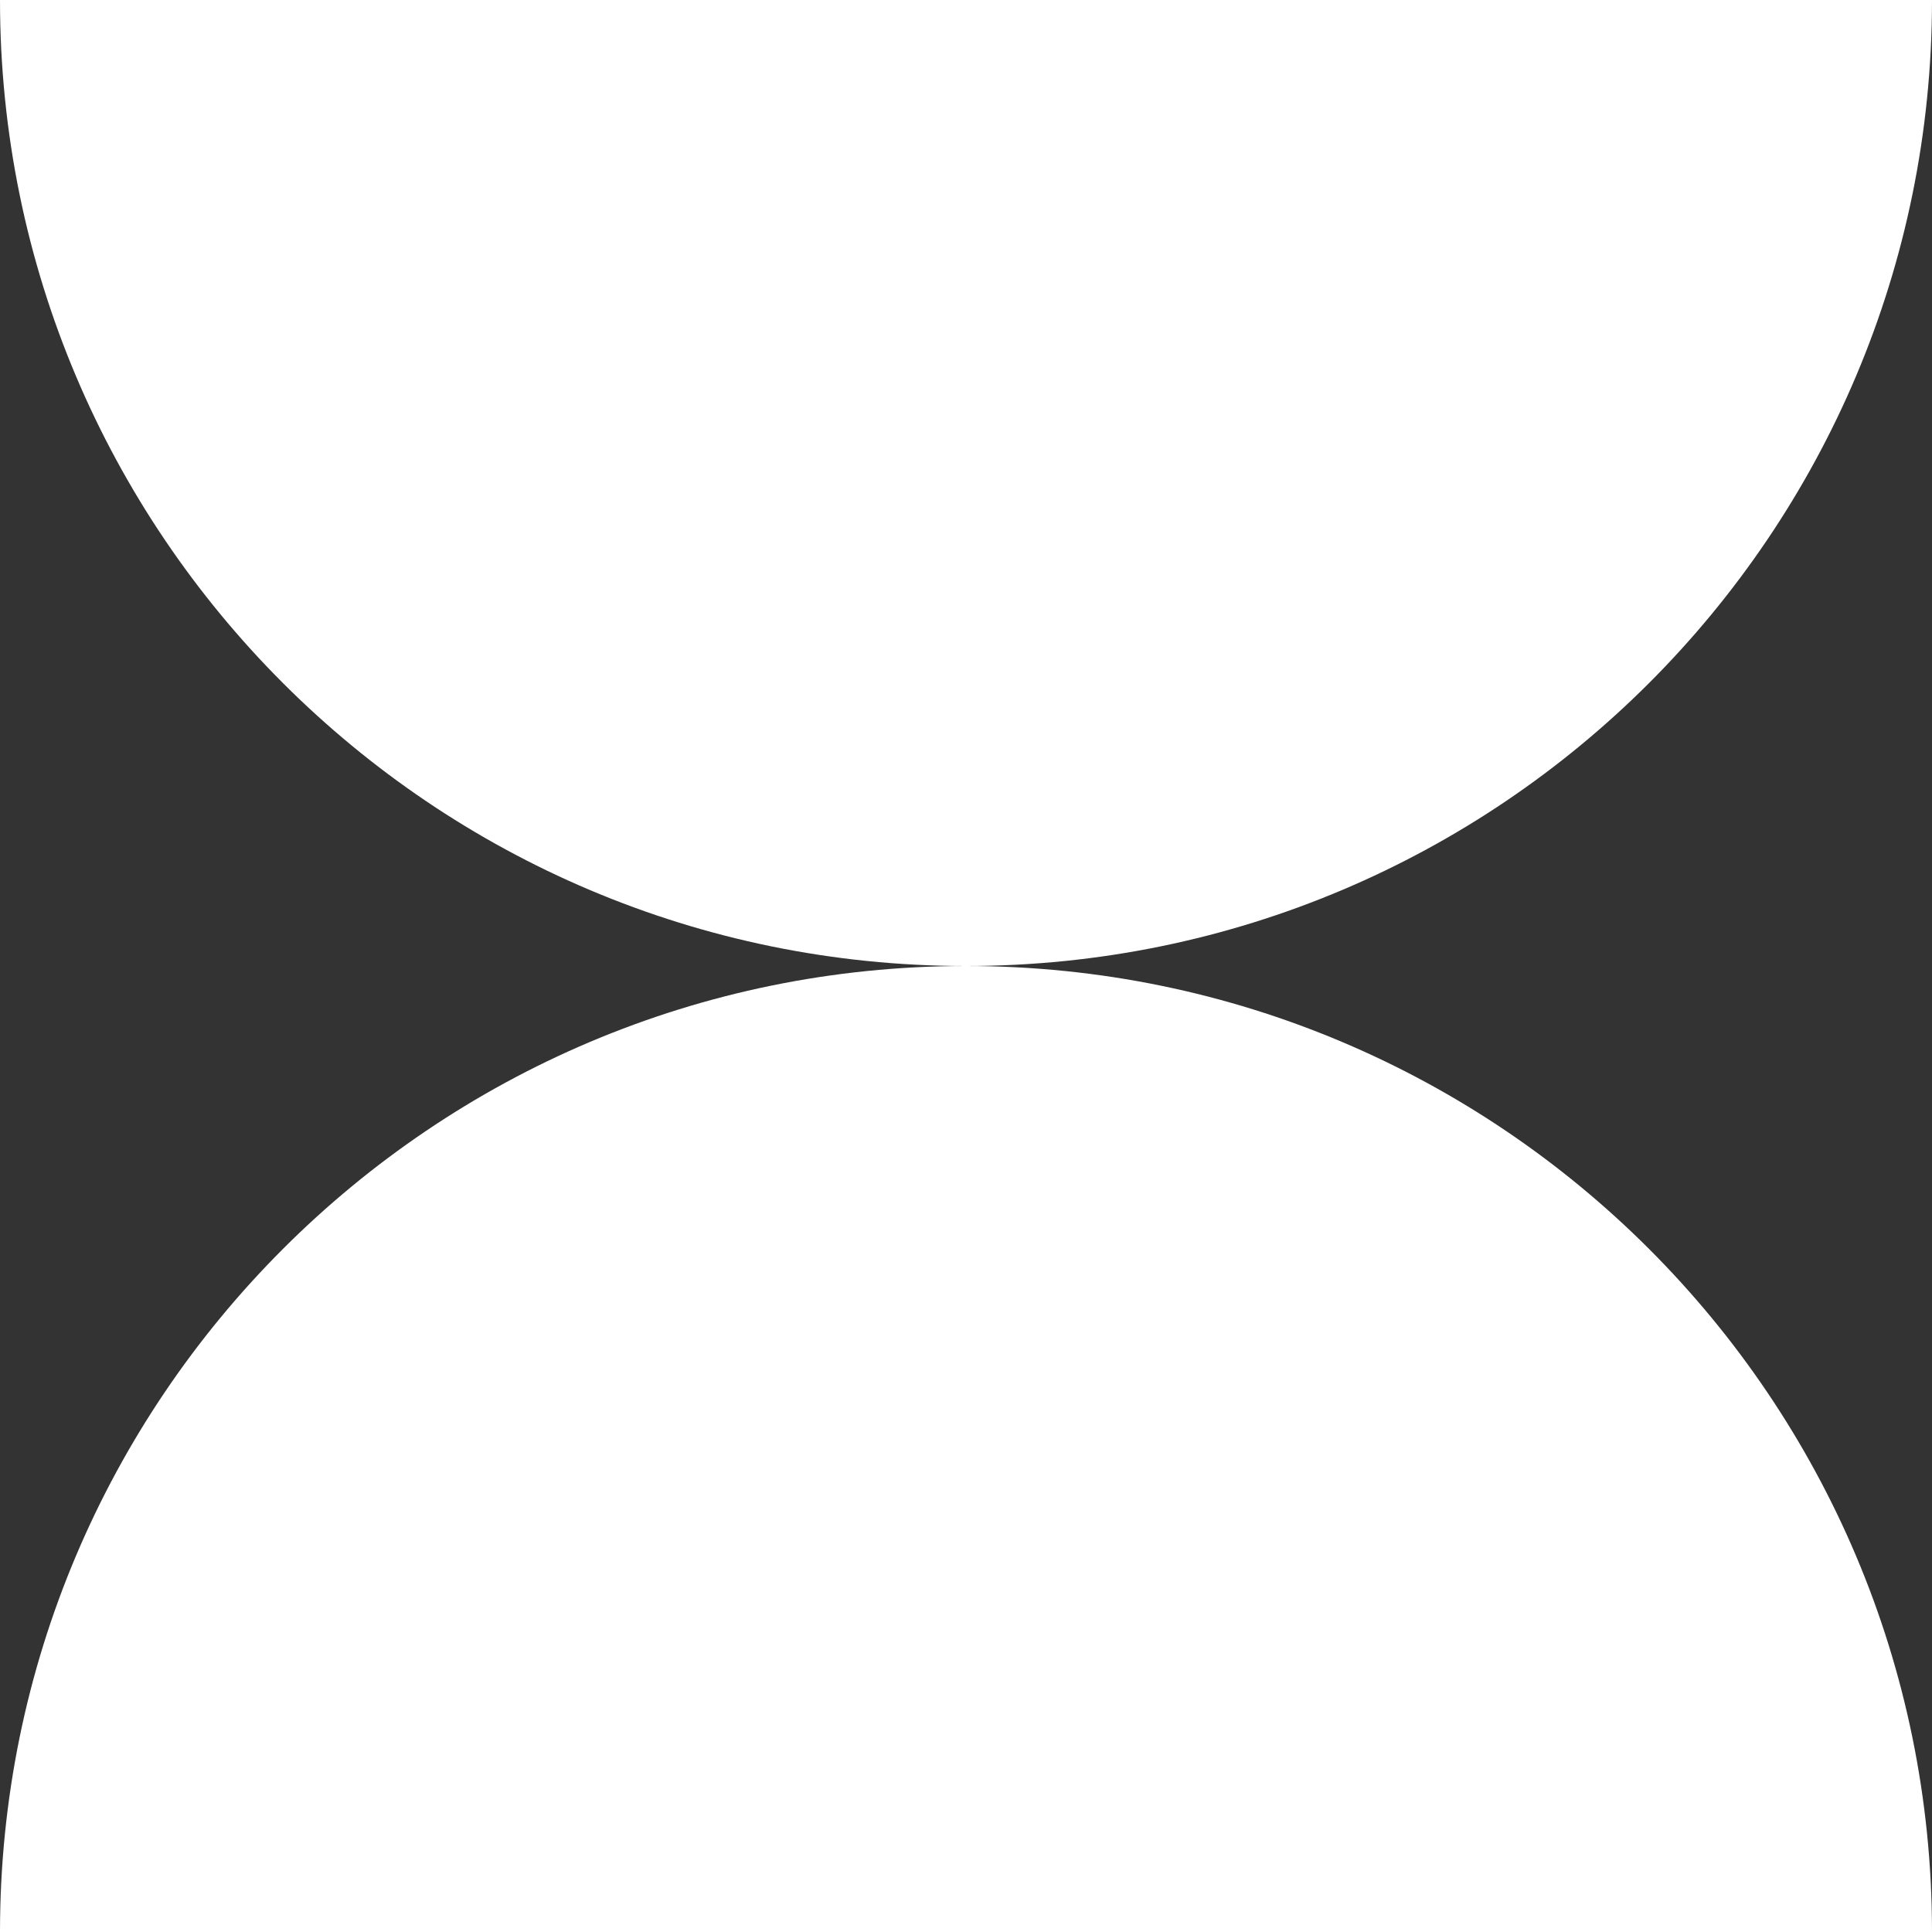 <svg xmlns="http://www.w3.org/2000/svg" width="40" height="40" viewBox="0 0 40 40" fill="none"><rect x="0" y="0" width="40" height="40" fill="#333333" stroke="none"/><path fill-rule="evenodd" clip-rule="evenodd" d="M19.995 20C8.952 19.997 9.65504e-07 11.044 0 3.49692e-06L40 0C40 11.044 31.048 19.997 20.005 20C31.048 20.003 40 28.956 40 40H1.74845e-06C1.74845e-06 28.956 8.952 20.003 19.995 20Z" fill="white"></path></svg>